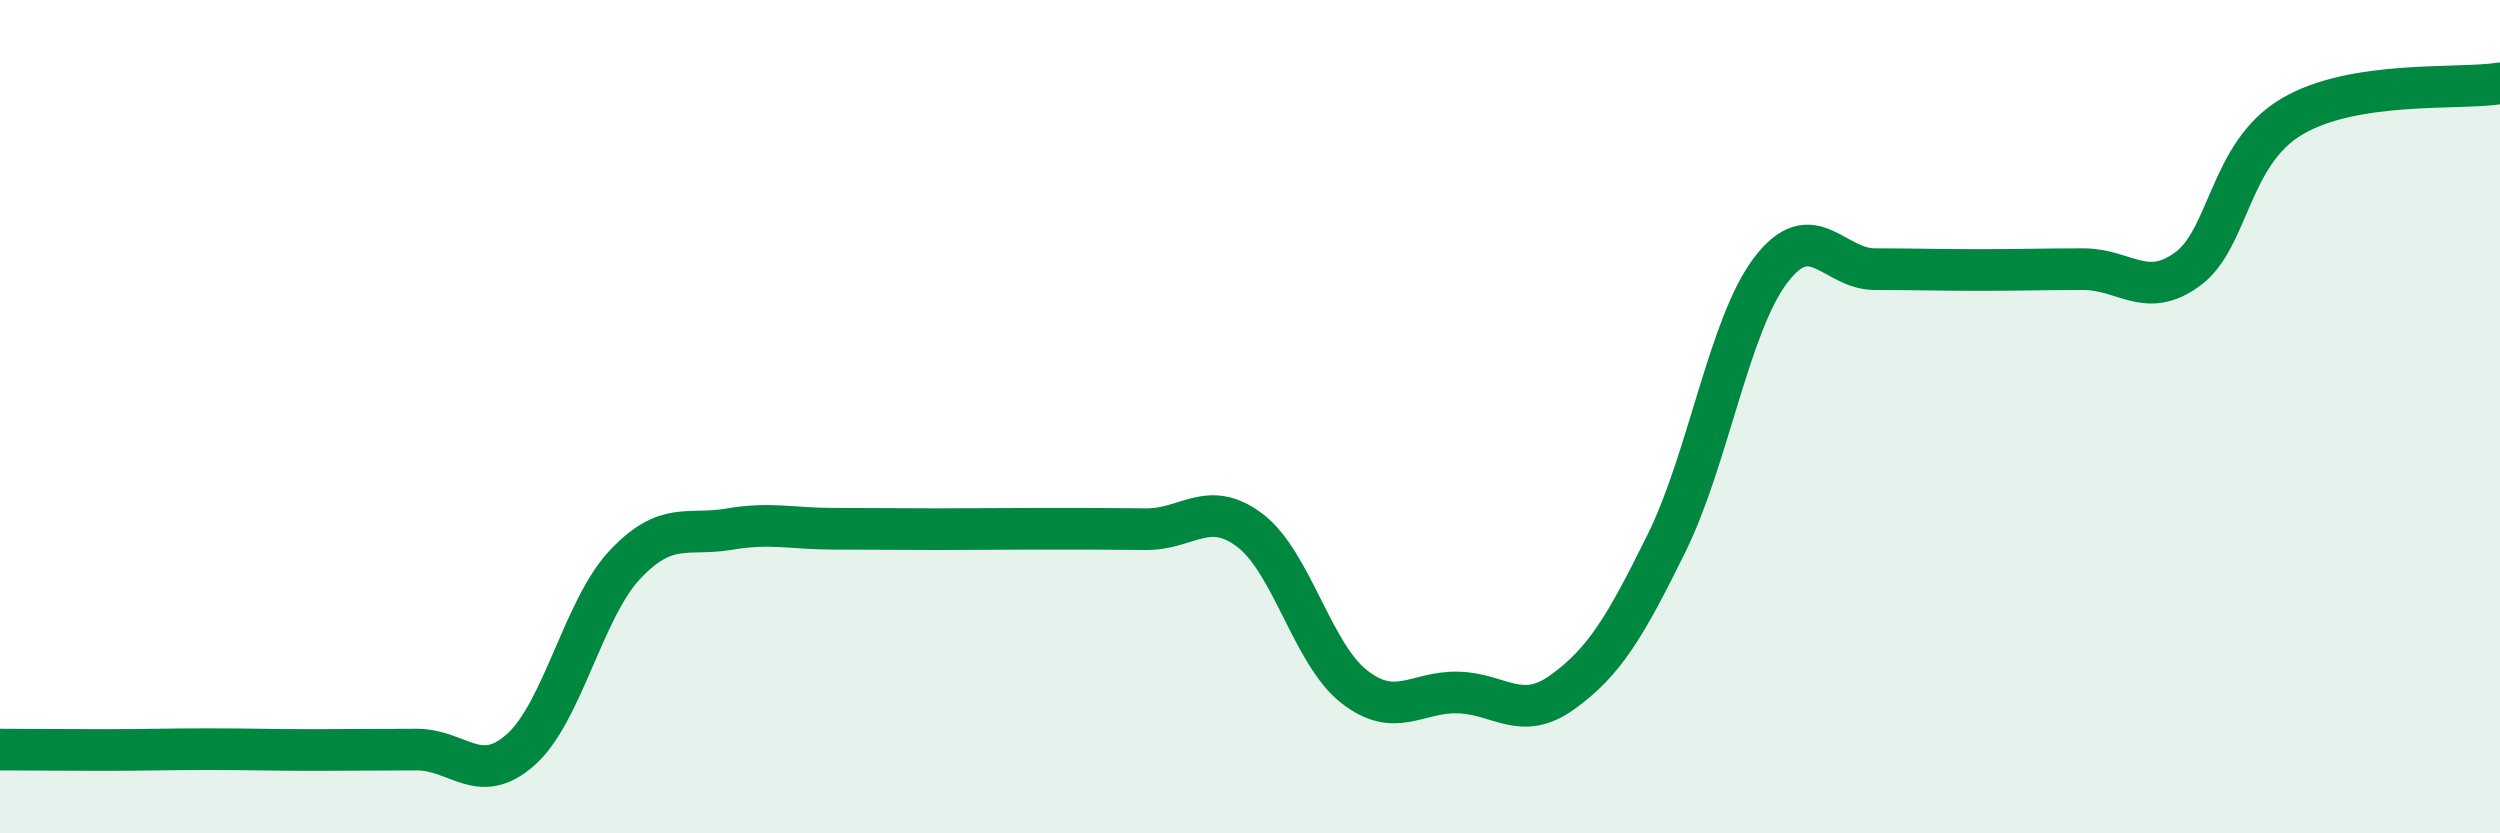 
    <svg width="60" height="20" viewBox="0 0 60 20" xmlns="http://www.w3.org/2000/svg">
      <path
        d="M 0,17.99 C 0.5,17.99 1.5,18 2.5,18 C 3.5,18 4,17.98 5,17.98 C 6,17.98 6.5,18 7.5,18 C 8.5,18 9,17.99 10,17.99 C 11,17.99 11.5,18.88 12.5,17.99 C 13.5,17.1 14,14.61 15,13.55 C 16,12.49 16.5,12.87 17.5,12.7 C 18.5,12.53 19,12.69 20,12.69 C 21,12.69 21.5,12.7 22.5,12.7 C 23.5,12.7 24,12.69 25,12.69 C 26,12.69 26.5,12.69 27.5,12.7 C 28.5,12.71 29,11.97 30,12.73 C 31,13.49 31.5,15.7 32.5,16.48 C 33.5,17.26 34,16.59 35,16.62 C 36,16.65 36.5,17.33 37.5,16.61 C 38.5,15.89 39,15.06 40,13.03 C 41,11 41.5,7.79 42.5,6.48 C 43.5,5.17 44,6.46 45,6.46 C 46,6.46 46.5,6.48 47.5,6.48 C 48.5,6.48 49,6.46 50,6.46 C 51,6.46 51.5,7.19 52.5,6.46 C 53.5,5.73 53.5,3.69 55,2.8 C 56.5,1.91 59,2.16 60,2L60 20L0 20Z"
        fill="#008740"
        opacity="0.1"
        stroke-linecap="round"
        stroke-linejoin="round"
      />
      <path
        d="M 0,17.99 C 0.5,17.99 1.5,18 2.5,18 C 3.5,18 4,17.98 5,17.98 C 6,17.98 6.5,18 7.5,18 C 8.5,18 9,17.99 10,17.99 C 11,17.99 11.5,18.88 12.5,17.99 C 13.5,17.1 14,14.61 15,13.55 C 16,12.49 16.5,12.87 17.5,12.7 C 18.5,12.53 19,12.69 20,12.69 C 21,12.69 21.5,12.7 22.5,12.7 C 23.5,12.7 24,12.69 25,12.69 C 26,12.69 26.5,12.69 27.5,12.7 C 28.5,12.71 29,11.97 30,12.73 C 31,13.49 31.5,15.7 32.5,16.48 C 33.5,17.26 34,16.59 35,16.62 C 36,16.65 36.5,17.33 37.5,16.61 C 38.5,15.89 39,15.06 40,13.03 C 41,11 41.5,7.79 42.5,6.48 C 43.5,5.17 44,6.46 45,6.46 C 46,6.46 46.5,6.48 47.5,6.48 C 48.5,6.48 49,6.46 50,6.46 C 51,6.46 51.5,7.19 52.5,6.46 C 53.5,5.73 53.5,3.69 55,2.8 C 56.5,1.91 59,2.16 60,2"
        stroke="#008740"
        stroke-width="1"
        fill="none"
        stroke-linecap="round"
        stroke-linejoin="round"
      />
    </svg>
  